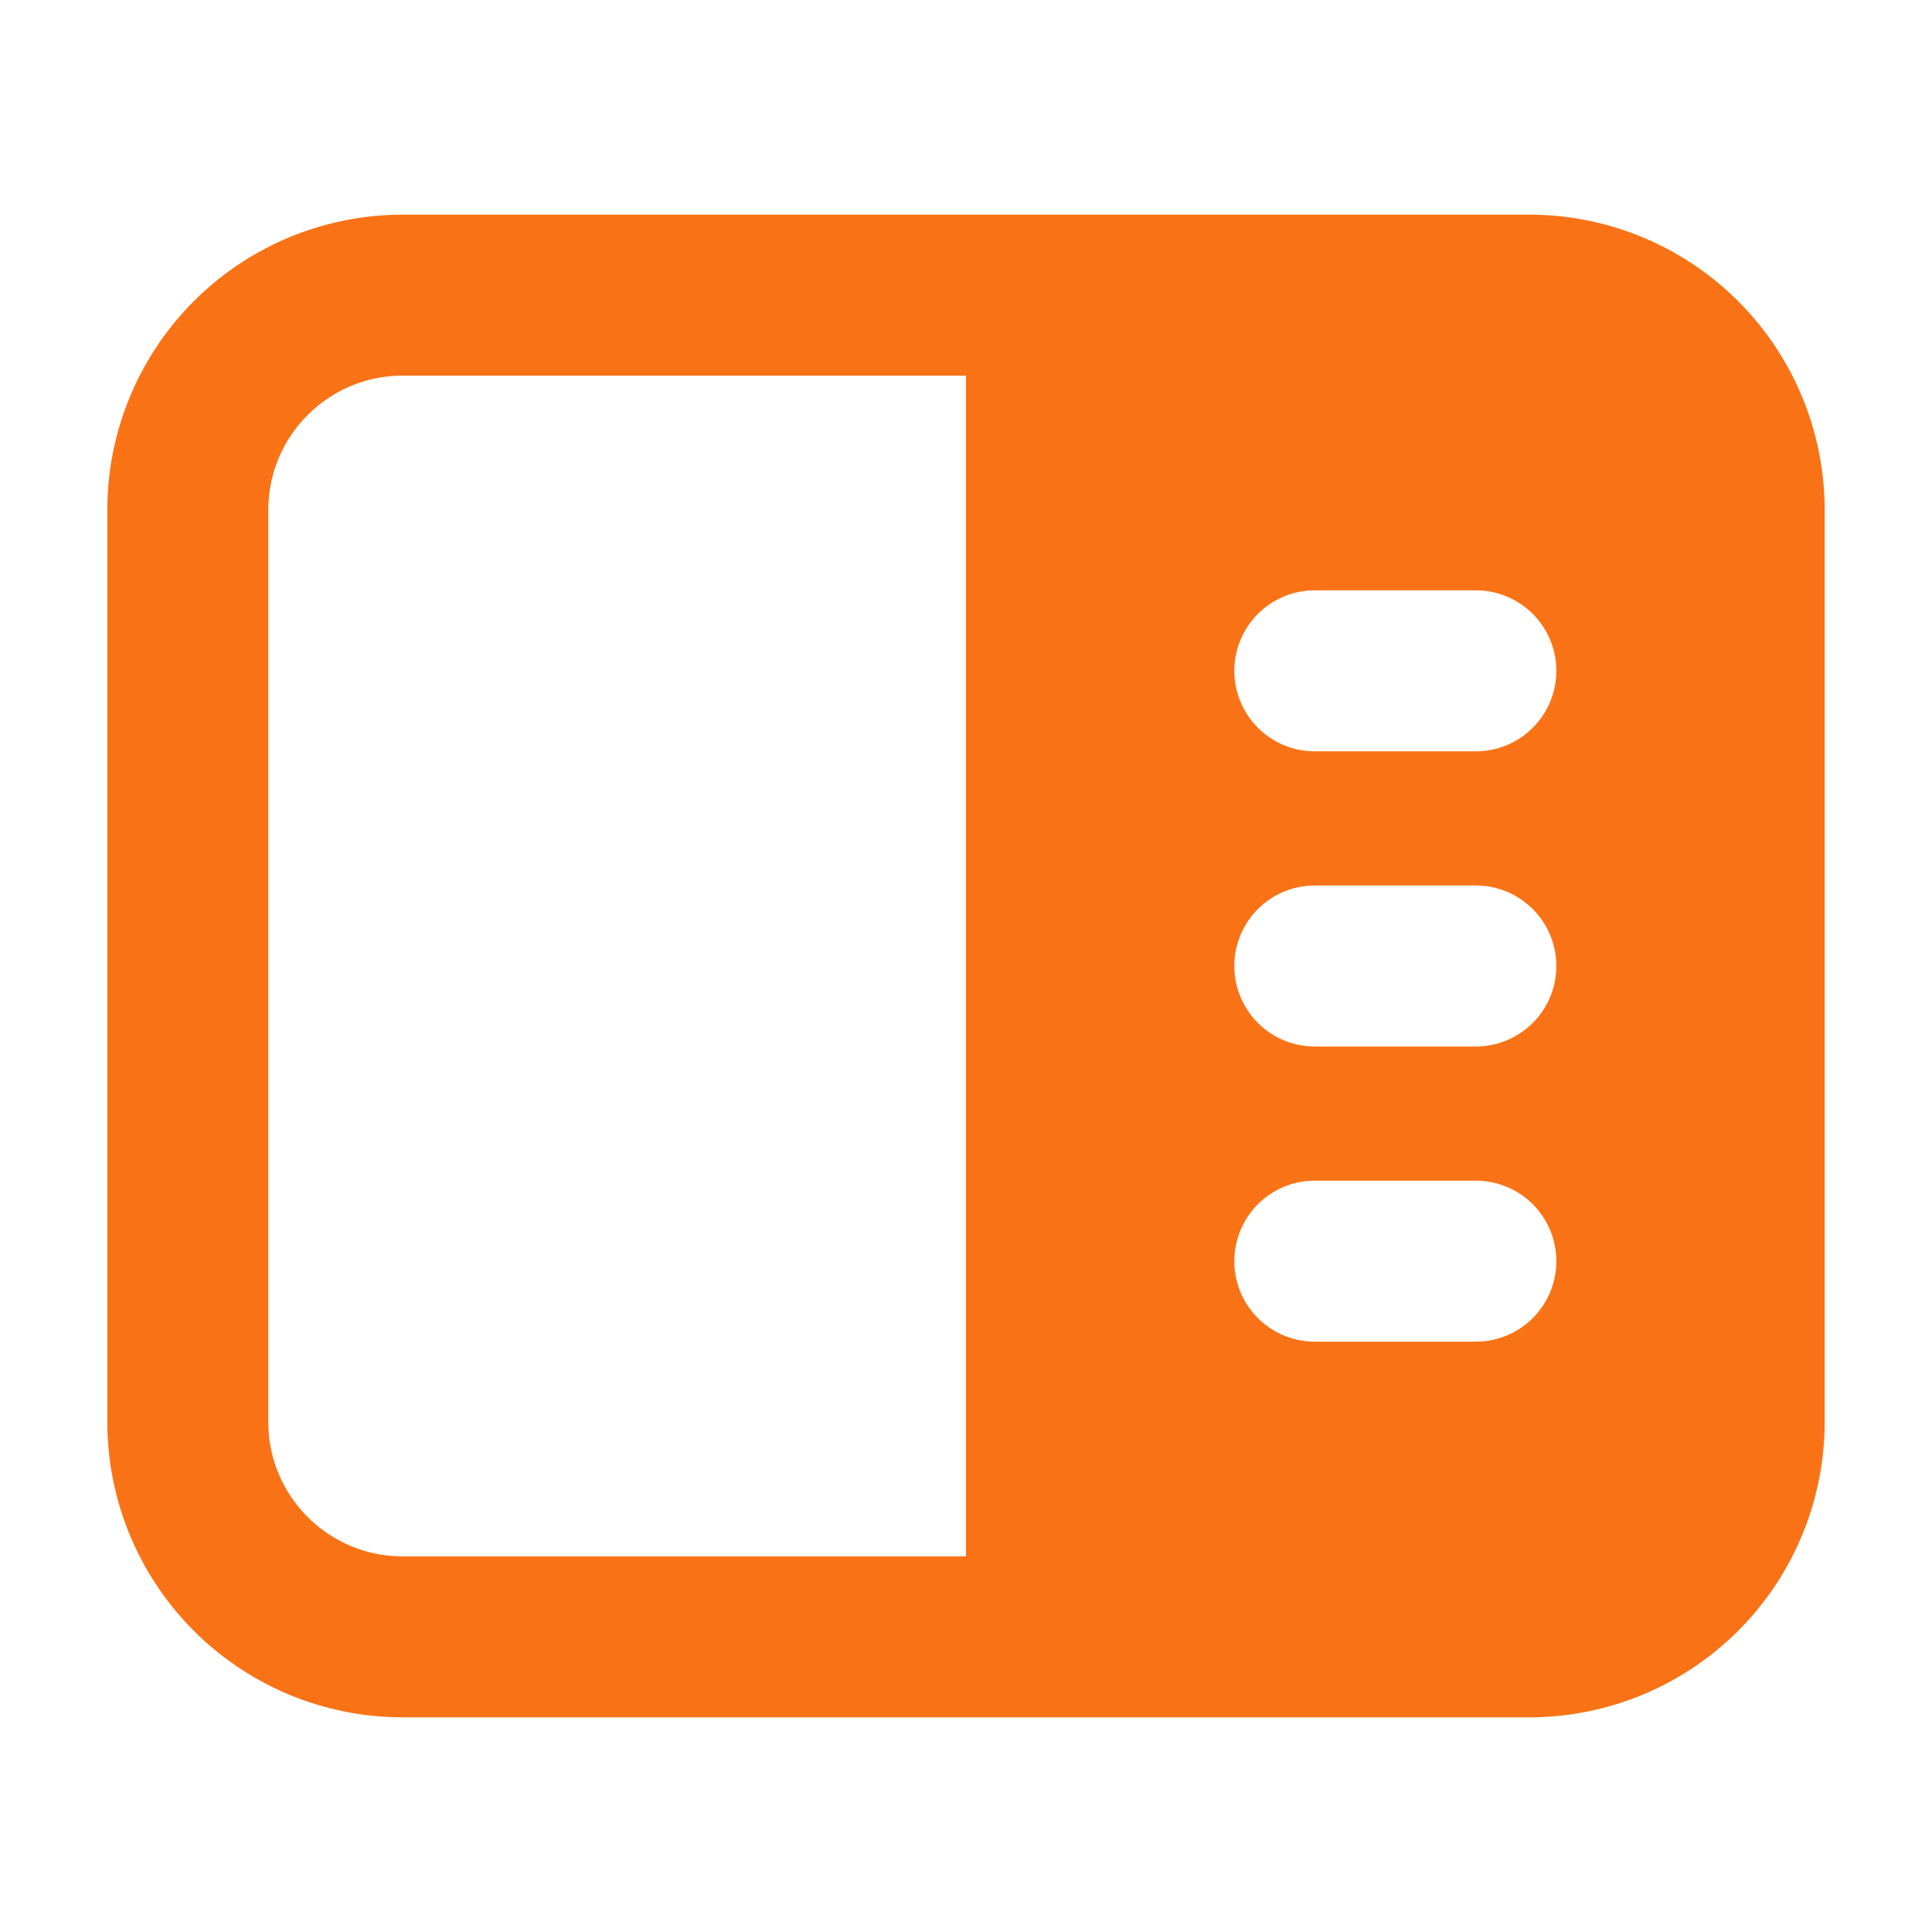<svg xmlns="http://www.w3.org/2000/svg" width="18" height="18"><path fill="#F97316" d="M14.25 2H3.75A2.752 2.752 0 0 0 1 4.75v8.5A2.752 2.752 0 0 0 3.75 16h10.5A2.752 2.752 0 0 0 17 13.25v-8.5A2.752 2.752 0 0 0 14.25 2zM9 14.5H3.75c-.689 0-1.25-.561-1.25-1.25v-8.5c0-.689.561-1.25 1.25-1.25H9v11zm4.75-2h-1.5a.75.75 0 0 1 0-1.5h1.5a.75.75 0 0 1 0 1.5zm0-2.75h-1.5a.75.75 0 0 1 0-1.5h1.5a.75.75 0 0 1 0 1.5zm0-2.75h-1.5a.75.75 0 0 1 0-1.5h1.5a.75.75 0 0 1 0 1.5z"/></svg>